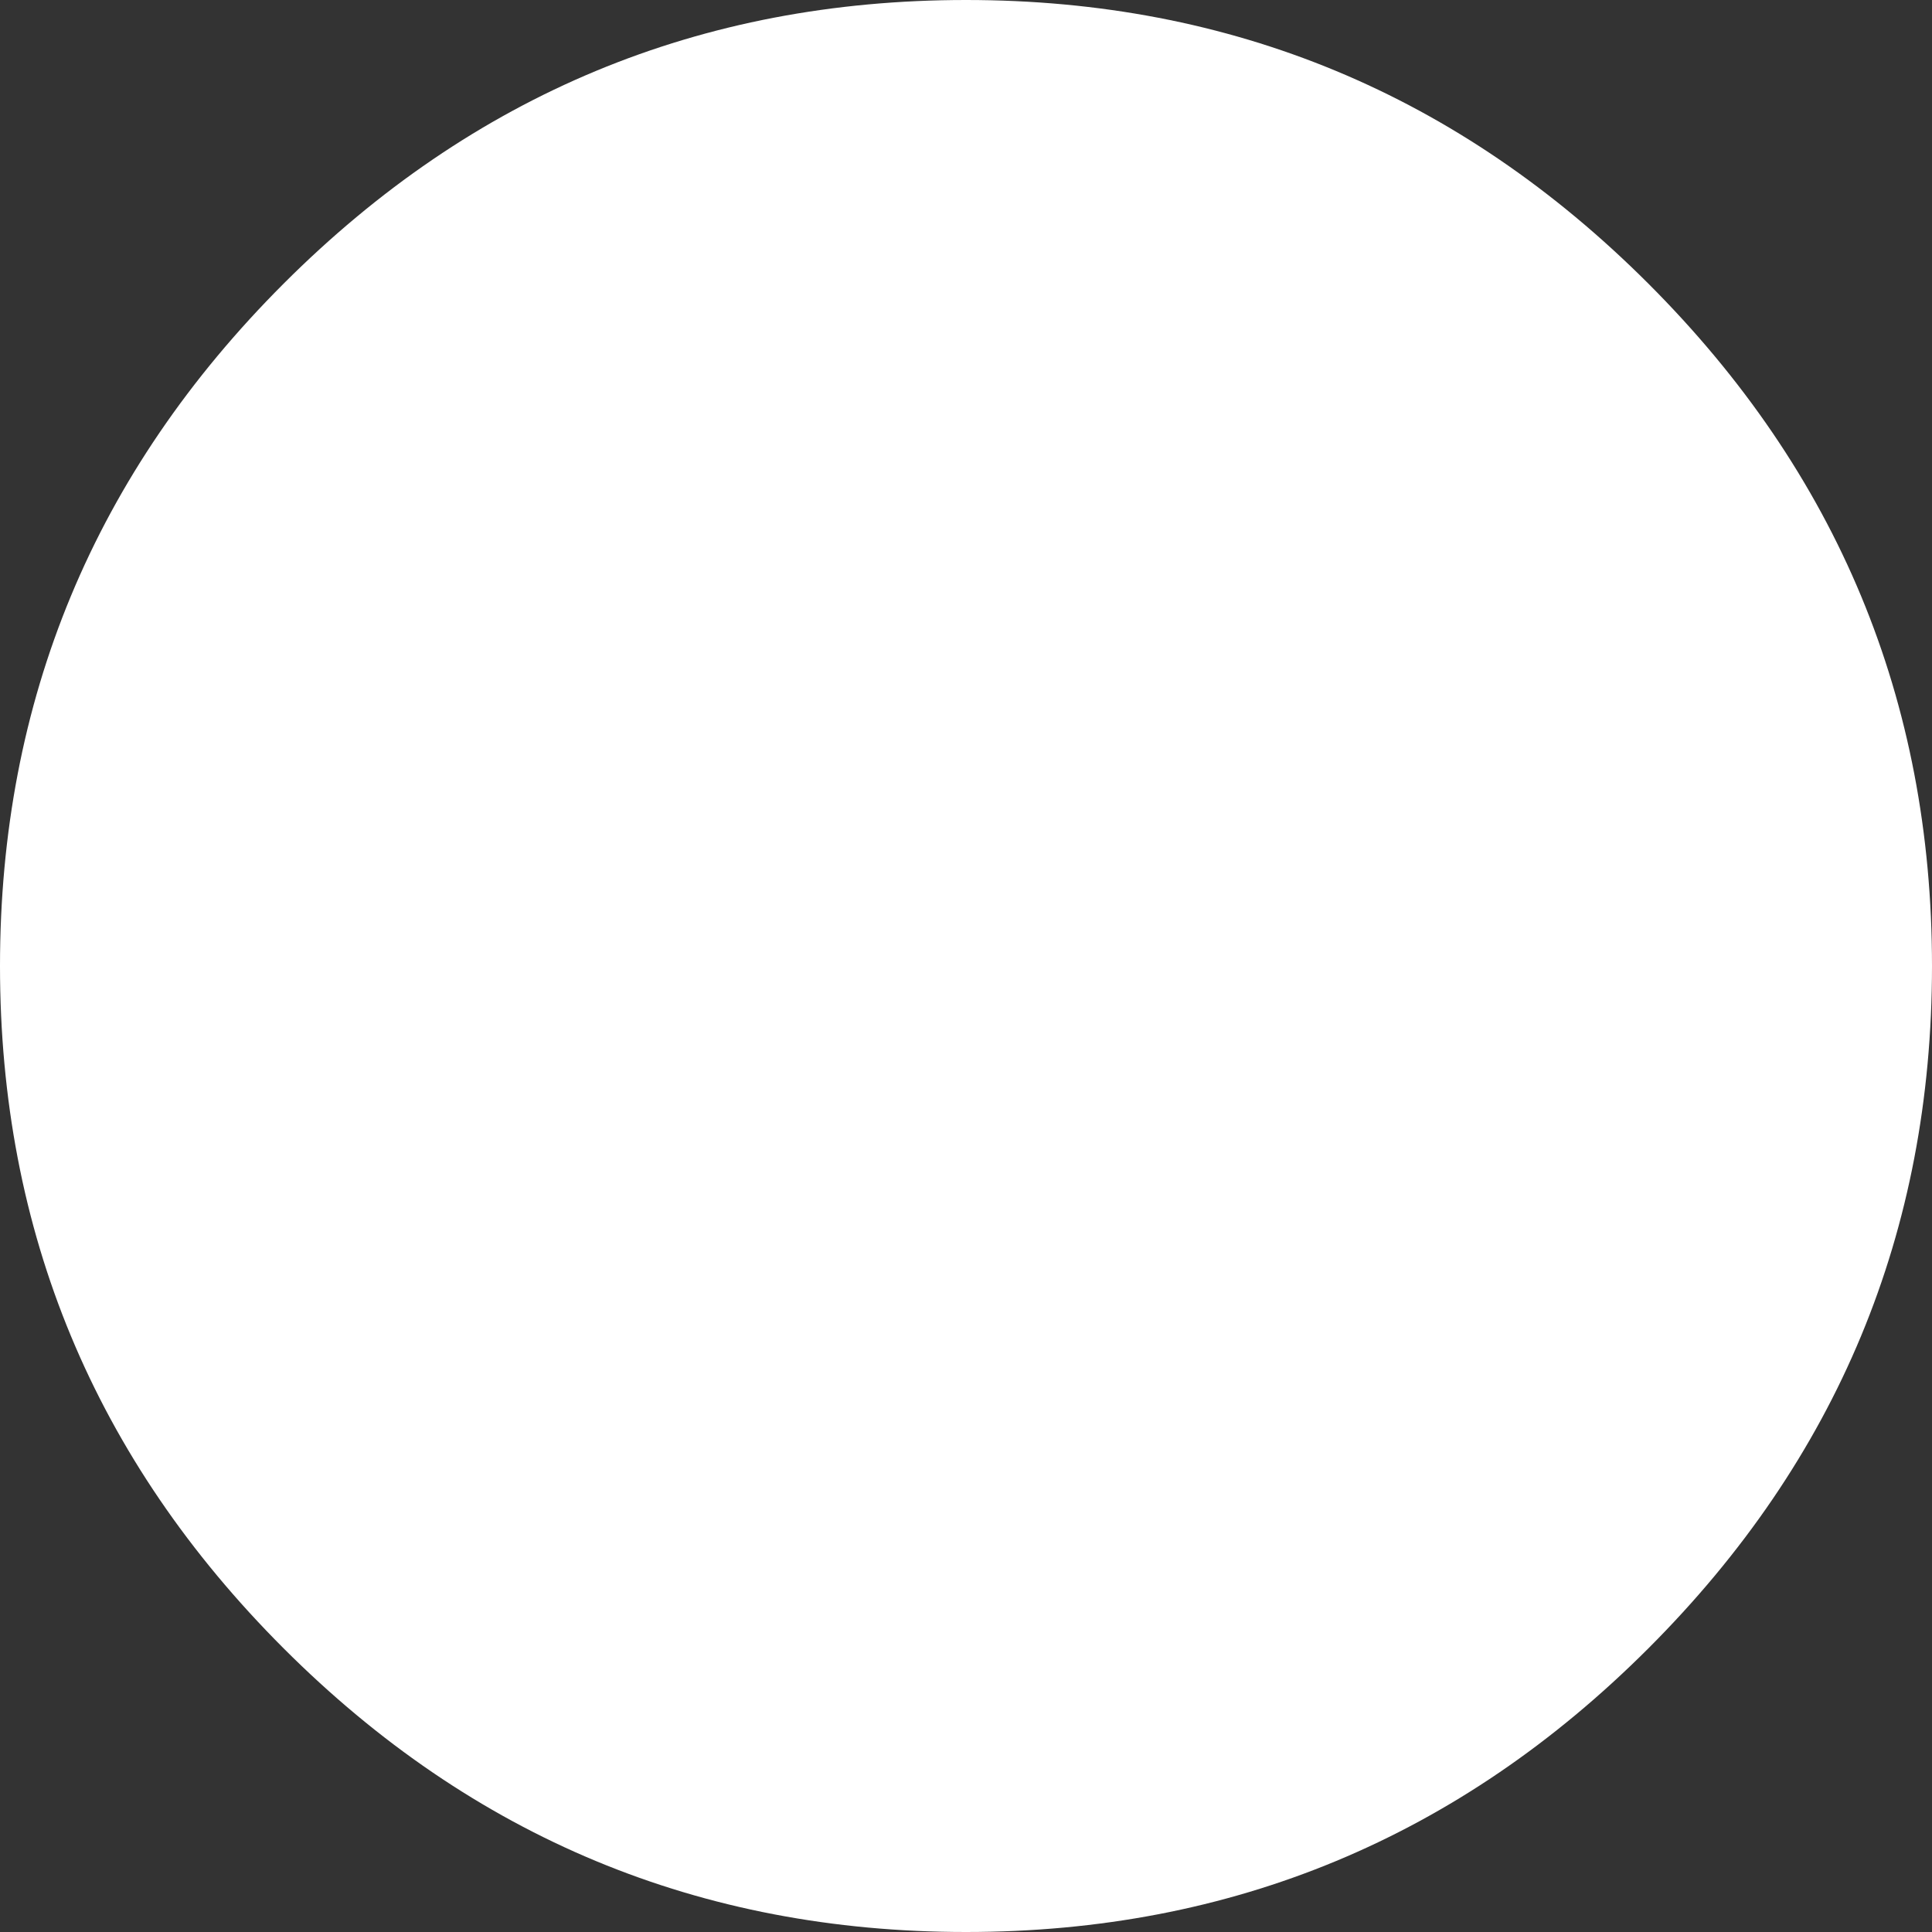 <?xml version="1.0" encoding="UTF-8" standalone="no"?>
<svg xmlns:xlink="http://www.w3.org/1999/xlink" height="23.5px" width="23.5px" xmlns="http://www.w3.org/2000/svg">
  <rect width="100%" height="100%" fill="#333333" stroke="none"/>
  <g transform="matrix(1.0, 0.0, 0.0, 1.0, 11.75, 11.75)">
    <path d="M8.3 -8.3 Q11.75 -4.85 11.75 0.0 11.75 4.85 8.3 8.3 4.85 11.75 0.0 11.75 -4.85 11.75 -8.3 8.3 -11.75 4.85 -11.75 0.0 -11.75 -4.85 -8.3 -8.3 -4.85 -11.75 0.0 -11.75 4.85 -11.75 8.3 -8.3" fill="#ffffff" fill-rule="evenodd" stroke="none"/>
  </g>
</svg>
